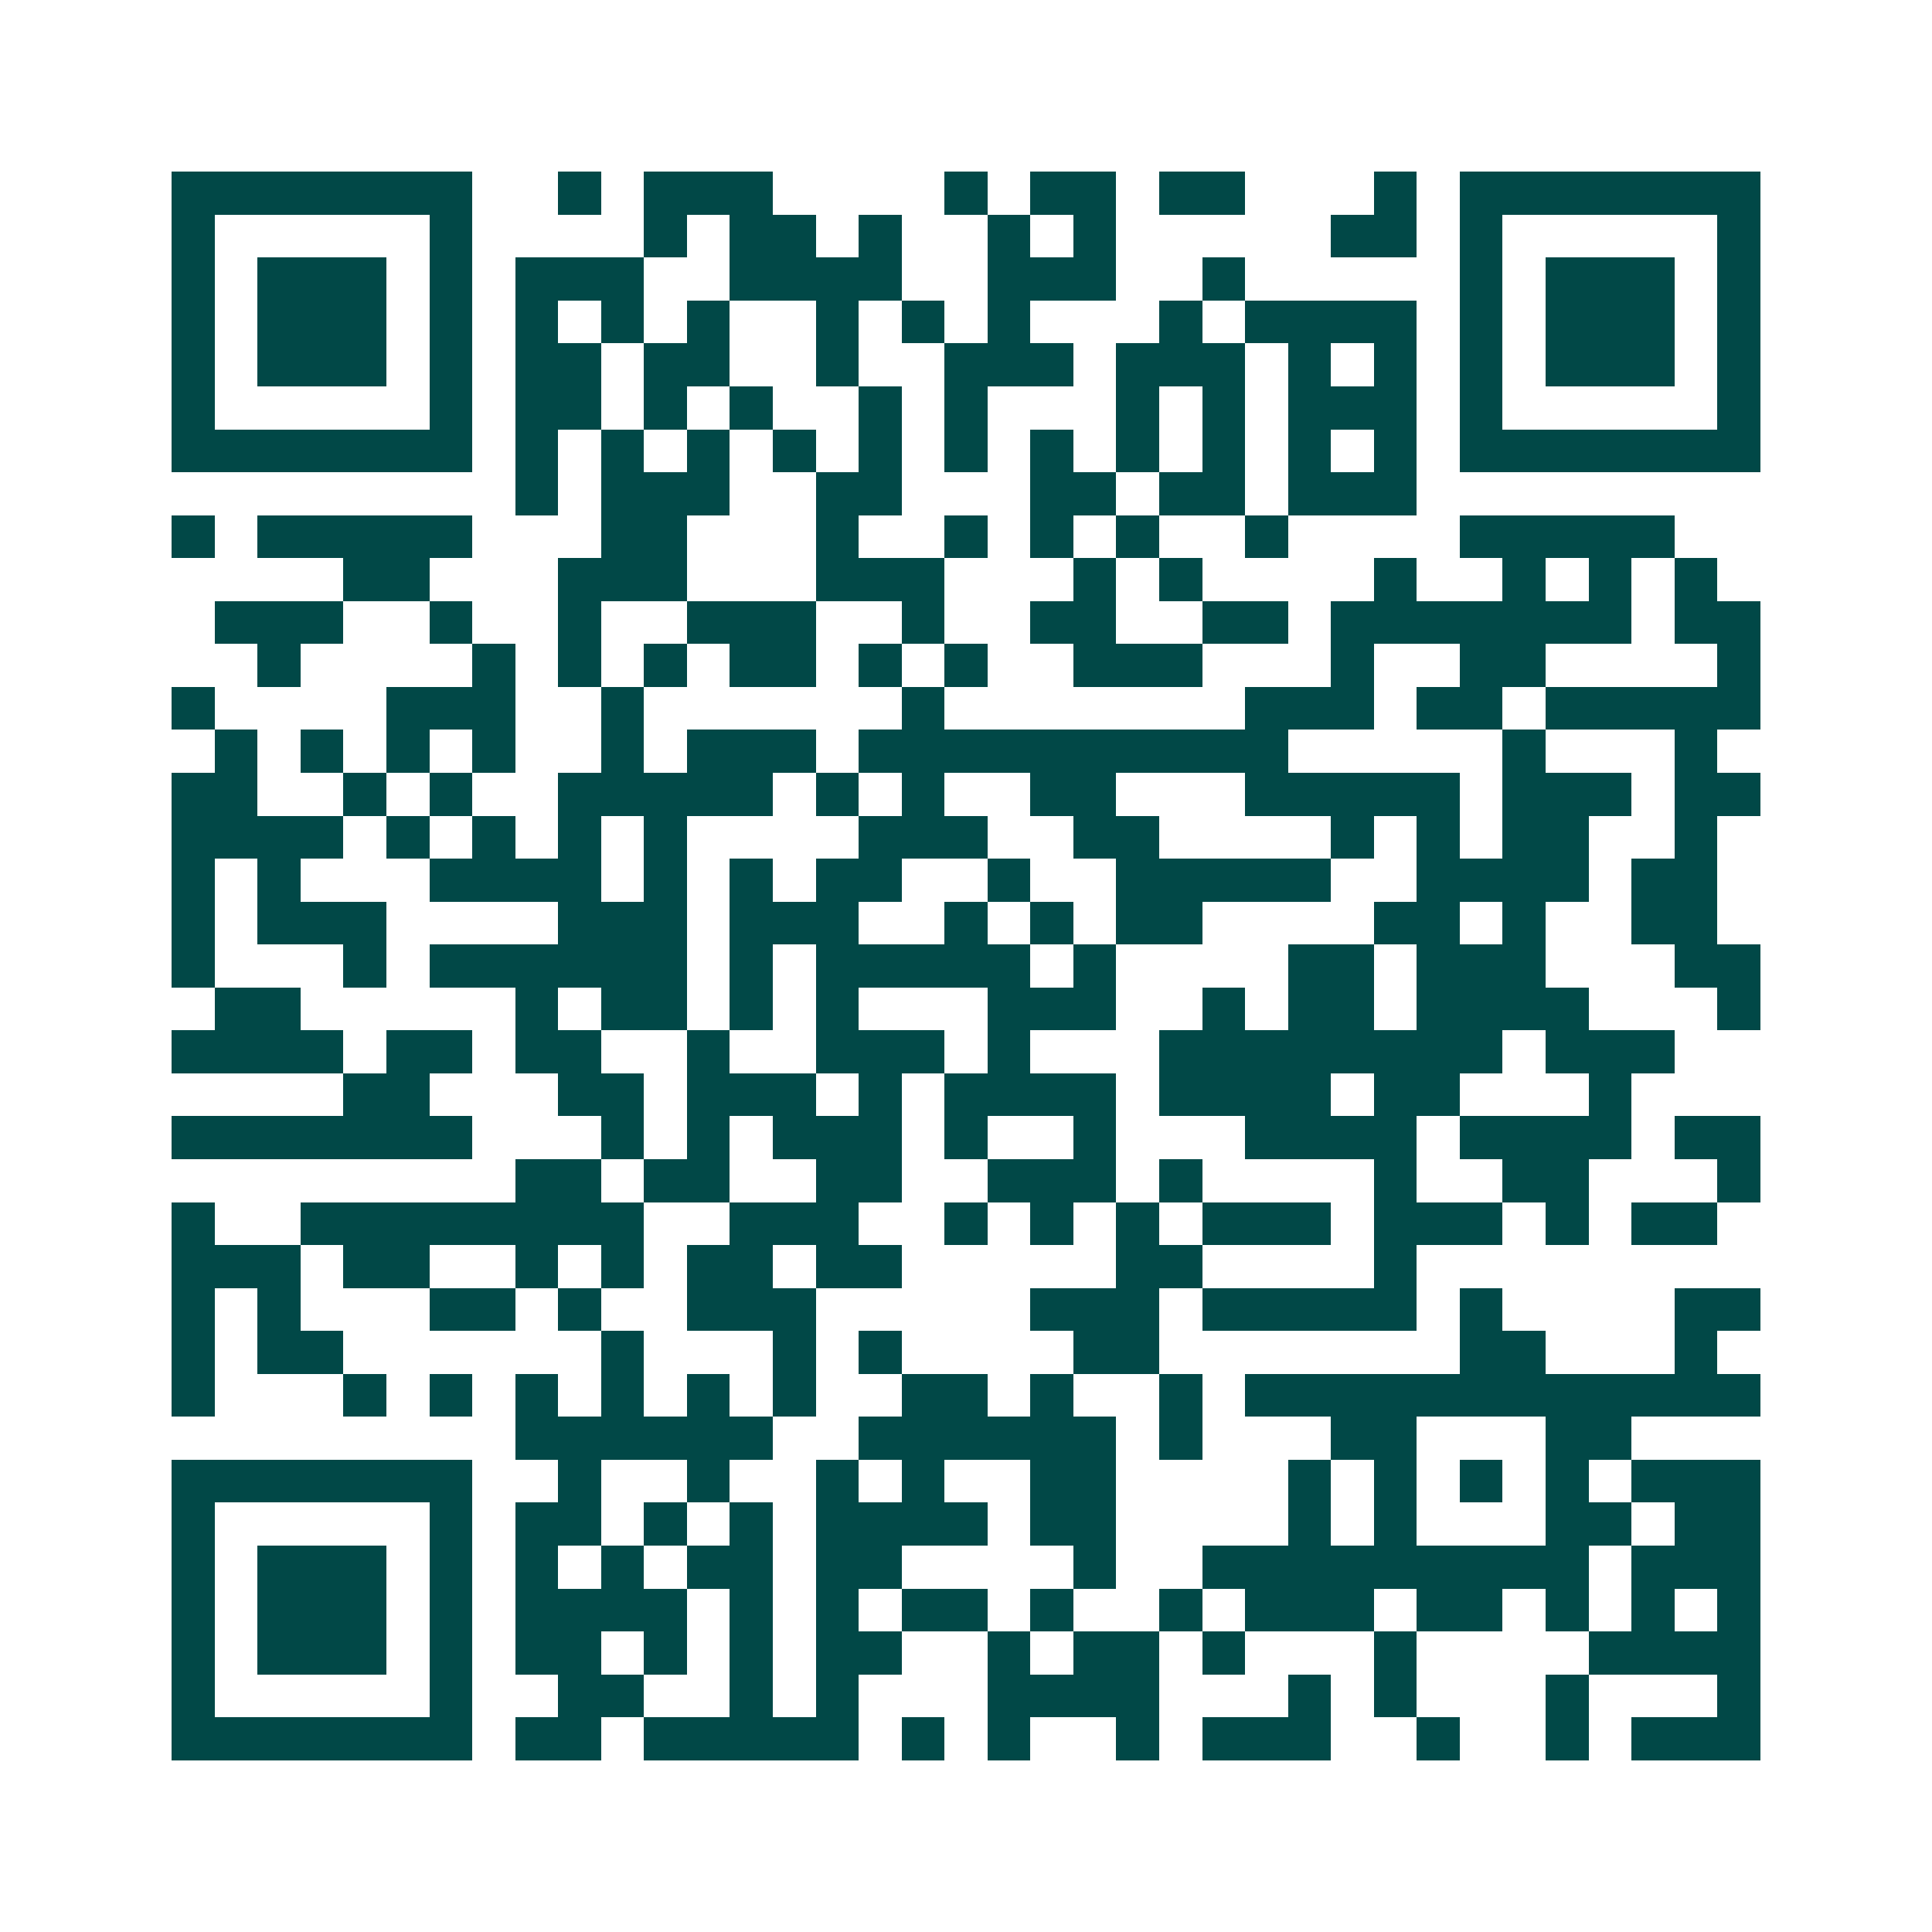 <svg xmlns="http://www.w3.org/2000/svg" width="200" height="200" viewBox="0 0 45 45" shape-rendering="crispEdges"><path fill="#ffffff" d="M0 0h45v45H0z"/><path stroke="#014847" d="M4 4.5h7m2 0h1m1 0h3m4 0h1m1 0h2m1 0h2m3 0h1m1 0h7M4 5.5h1m5 0h1m4 0h1m1 0h2m1 0h1m2 0h1m1 0h1m5 0h2m1 0h1m5 0h1M4 6.5h1m1 0h3m1 0h1m1 0h3m2 0h4m2 0h3m2 0h1m5 0h1m1 0h3m1 0h1M4 7.5h1m1 0h3m1 0h1m1 0h1m1 0h1m1 0h1m2 0h1m1 0h1m1 0h1m3 0h1m1 0h4m1 0h1m1 0h3m1 0h1M4 8.5h1m1 0h3m1 0h1m1 0h2m1 0h2m2 0h1m2 0h3m1 0h3m1 0h1m1 0h1m1 0h1m1 0h3m1 0h1M4 9.5h1m5 0h1m1 0h2m1 0h1m1 0h1m2 0h1m1 0h1m3 0h1m1 0h1m1 0h3m1 0h1m5 0h1M4 10.5h7m1 0h1m1 0h1m1 0h1m1 0h1m1 0h1m1 0h1m1 0h1m1 0h1m1 0h1m1 0h1m1 0h1m1 0h7M12 11.5h1m1 0h3m2 0h2m3 0h2m1 0h2m1 0h3M4 12.5h1m1 0h5m3 0h2m3 0h1m2 0h1m1 0h1m1 0h1m2 0h1m4 0h5M8 13.5h2m3 0h3m3 0h3m3 0h1m1 0h1m4 0h1m2 0h1m1 0h1m1 0h1M5 14.5h3m2 0h1m2 0h1m2 0h3m2 0h1m2 0h2m2 0h2m1 0h7m1 0h2M6 15.5h1m4 0h1m1 0h1m1 0h1m1 0h2m1 0h1m1 0h1m2 0h3m3 0h1m2 0h2m4 0h1M4 16.5h1m4 0h3m2 0h1m6 0h1m7 0h3m1 0h2m1 0h5M5 17.5h1m1 0h1m1 0h1m1 0h1m2 0h1m1 0h3m1 0h10m5 0h1m3 0h1M4 18.5h2m2 0h1m1 0h1m2 0h5m1 0h1m1 0h1m2 0h2m3 0h5m1 0h3m1 0h2M4 19.5h4m1 0h1m1 0h1m1 0h1m1 0h1m4 0h3m2 0h2m4 0h1m1 0h1m1 0h2m2 0h1M4 20.5h1m1 0h1m3 0h4m1 0h1m1 0h1m1 0h2m2 0h1m2 0h5m2 0h4m1 0h2M4 21.5h1m1 0h3m4 0h3m1 0h3m2 0h1m1 0h1m1 0h2m4 0h2m1 0h1m2 0h2M4 22.5h1m3 0h1m1 0h6m1 0h1m1 0h5m1 0h1m4 0h2m1 0h3m3 0h2M5 23.5h2m5 0h1m1 0h2m1 0h1m1 0h1m3 0h3m2 0h1m1 0h2m1 0h4m3 0h1M4 24.5h4m1 0h2m1 0h2m2 0h1m2 0h3m1 0h1m3 0h8m1 0h3M8 25.5h2m3 0h2m1 0h3m1 0h1m1 0h4m1 0h4m1 0h2m3 0h1M4 26.5h7m3 0h1m1 0h1m1 0h3m1 0h1m2 0h1m3 0h4m1 0h4m1 0h2M12 27.5h2m1 0h2m2 0h2m2 0h3m1 0h1m4 0h1m2 0h2m3 0h1M4 28.5h1m2 0h8m2 0h3m2 0h1m1 0h1m1 0h1m1 0h3m1 0h3m1 0h1m1 0h2M4 29.5h3m1 0h2m2 0h1m1 0h1m1 0h2m1 0h2m5 0h2m4 0h1M4 30.5h1m1 0h1m3 0h2m1 0h1m2 0h3m5 0h3m1 0h5m1 0h1m4 0h2M4 31.5h1m1 0h2m6 0h1m3 0h1m1 0h1m4 0h2m7 0h2m3 0h1M4 32.5h1m3 0h1m1 0h1m1 0h1m1 0h1m1 0h1m1 0h1m2 0h2m1 0h1m2 0h1m1 0h12M12 33.5h6m2 0h6m1 0h1m3 0h2m3 0h2M4 34.5h7m2 0h1m2 0h1m2 0h1m1 0h1m2 0h2m4 0h1m1 0h1m1 0h1m1 0h1m1 0h3M4 35.5h1m5 0h1m1 0h2m1 0h1m1 0h1m1 0h4m1 0h2m4 0h1m1 0h1m3 0h2m1 0h2M4 36.5h1m1 0h3m1 0h1m1 0h1m1 0h1m1 0h2m1 0h2m4 0h1m2 0h9m1 0h3M4 37.5h1m1 0h3m1 0h1m1 0h4m1 0h1m1 0h1m1 0h2m1 0h1m2 0h1m1 0h3m1 0h2m1 0h1m1 0h1m1 0h1M4 38.5h1m1 0h3m1 0h1m1 0h2m1 0h1m1 0h1m1 0h2m2 0h1m1 0h2m1 0h1m3 0h1m4 0h4M4 39.5h1m5 0h1m2 0h2m2 0h1m1 0h1m3 0h4m3 0h1m1 0h1m3 0h1m3 0h1M4 40.5h7m1 0h2m1 0h5m1 0h1m1 0h1m2 0h1m1 0h3m2 0h1m2 0h1m1 0h3"/></svg>
